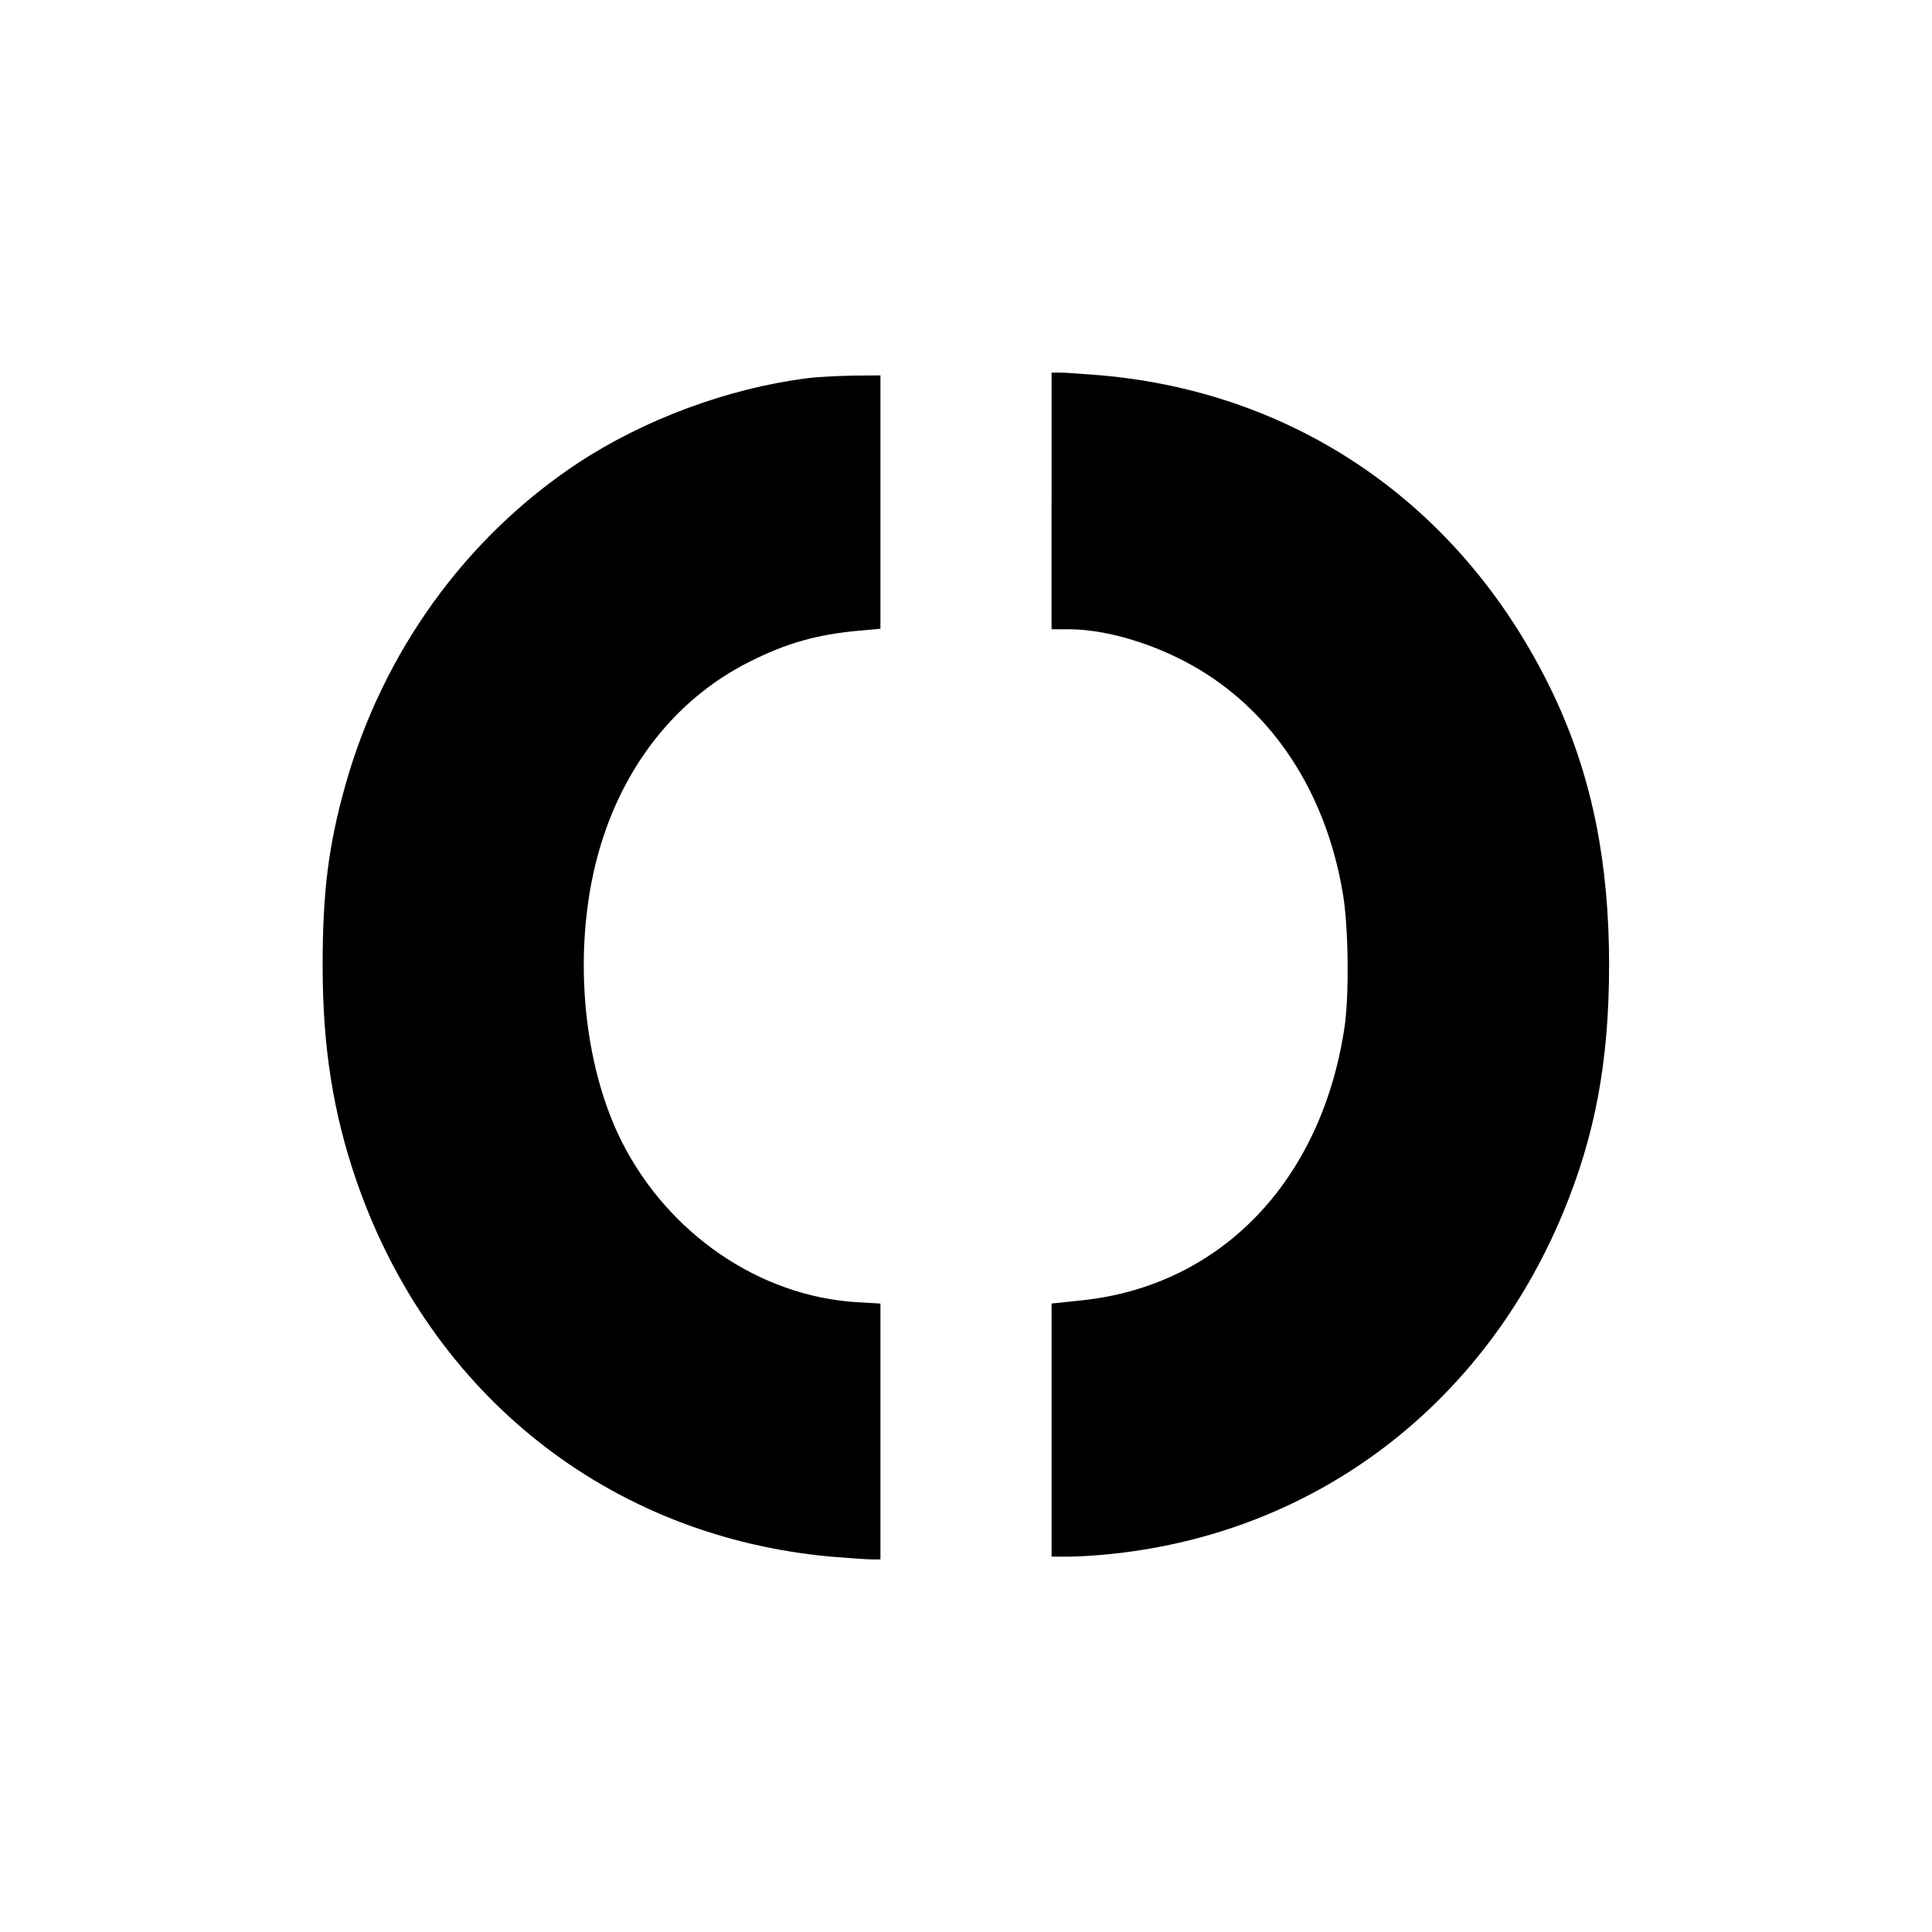 <?xml version="1.0" standalone="no"?>
<!DOCTYPE svg PUBLIC "-//W3C//DTD SVG 20010904//EN"
 "http://www.w3.org/TR/2001/REC-SVG-20010904/DTD/svg10.dtd">
<svg version="1.0" xmlns="http://www.w3.org/2000/svg"
 width="700pt" height="700pt" viewBox="0 0 700 700"
 preserveAspectRatio="xMidYMid meet">
<g transform="translate(0,700) scale(0.1,-0.1)"
fill="#000000" stroke="none">
<path d="M3810 5185 l0 -465 63 0 c152 0 351 -66 503 -165 258 -168 431 -447
489 -790 21 -120 24 -372 6 -490 -84 -554 -447 -932 -948 -986 l-113 -12 0
-459 0 -458 65 0 c36 0 109 5 163 11 732 80 1335 537 1625 1234 117 282 167
551 167 900 0 367 -61 672 -191 956 -316 684 -916 1114 -1649 1179 -63 5 -130
10 -147 10 l-33 0 0 -465z"/>
<path d="M2920 5629 c-285 -37 -586 -149 -825 -306 -407 -269 -708 -685 -844
-1169 -61 -218 -82 -386 -82 -652 0 -296 38 -534 122 -779 268 -777 916 -1290
1719 -1363 63 -5 130 -10 148 -10 l32 0 0 464 0 463 -87 5 c-352 22 -682 248
-851 583 -154 308 -181 757 -66 1103 95 287 282 510 529 634 135 68 244 99
398 113 l77 7 0 459 0 459 -102 -1 c-57 -1 -132 -5 -168 -10z"/>
</g>
</svg>
